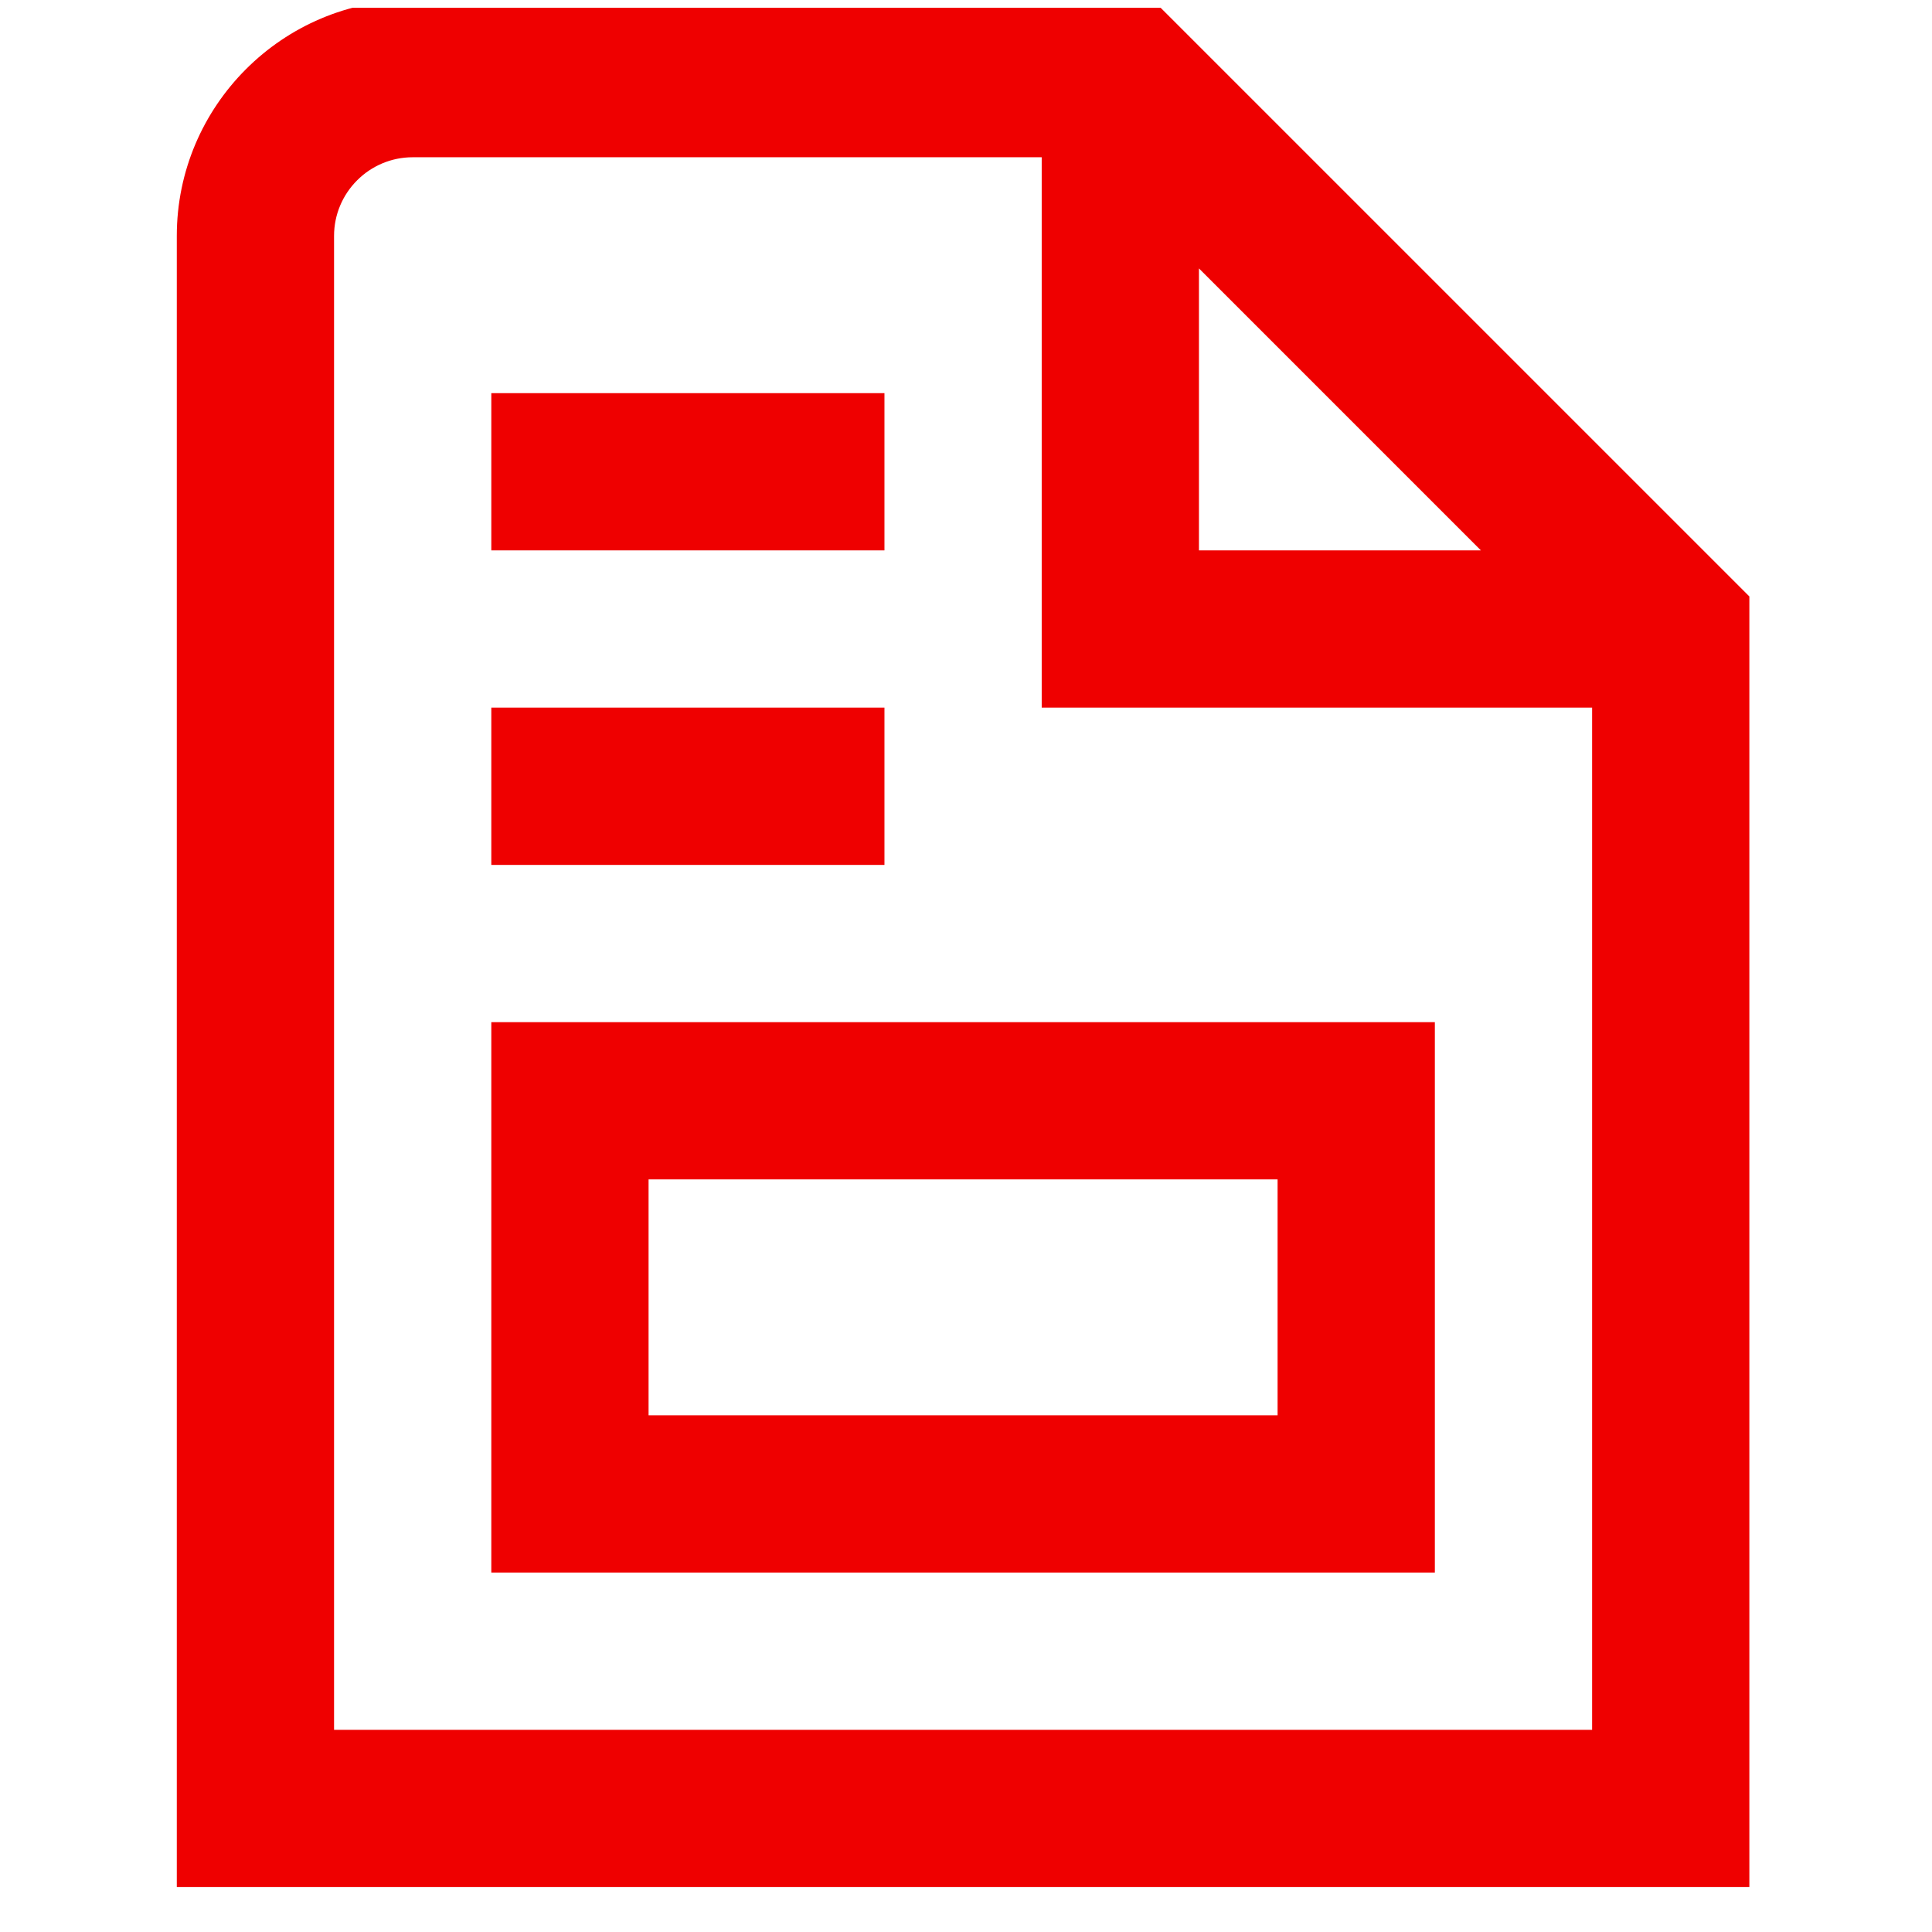 <?xml version="1.0" encoding="UTF-8"?> <svg xmlns="http://www.w3.org/2000/svg" width="43" height="43" viewBox="0 0 43 43" fill="none"><g clip-path="url(#clip0_165_371)"><g clip-path="url(#clip1_165_371)"><path d="M25.659 0H9.185C6.29 0 3.935 2.356 3.935 5.25V42H38.935V13.275L25.659 0ZM26.685 5.974L32.96 12.25H26.685V5.974ZM35.435 38.5H7.435V5.25C7.435 4.286 8.221 3.5 9.185 3.5H23.185V15.75H35.435V38.5ZM10.935 35H31.935V22.75H10.935V35ZM14.435 26.25H28.435V31.5H14.435V26.25ZM19.685 19.25H10.935V15.75H19.685V19.25ZM19.685 12.25H10.935V8.75H19.685V12.25Z" fill="#EF0000"></path></g></g><defs><clipPath id="clip0_165_371"><rect width="42" height="42" fill="white" transform="translate(0.435 0.173)"></rect></clipPath><clipPath id="clip1_165_371"><rect width="42" height="42" fill="white" transform="translate(0.435)"></rect></clipPath></defs></svg> 